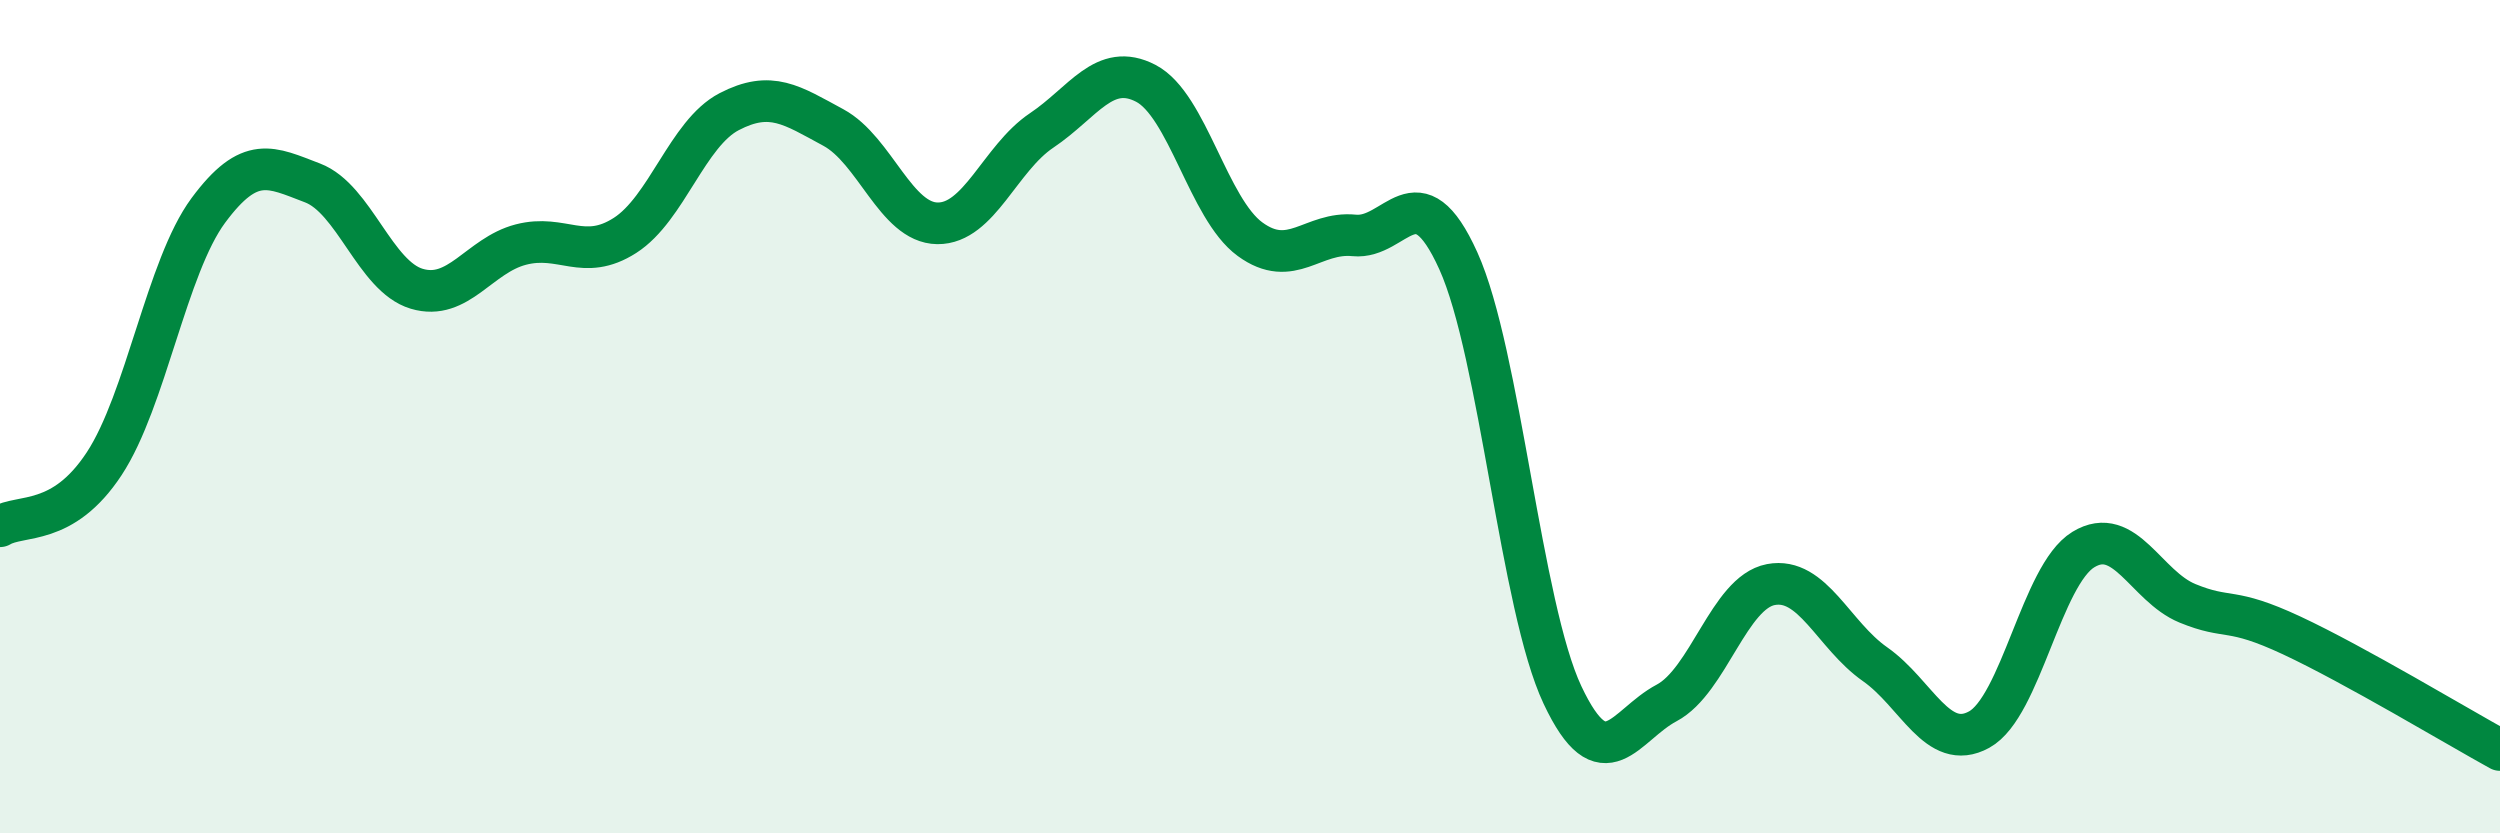 
    <svg width="60" height="20" viewBox="0 0 60 20" xmlns="http://www.w3.org/2000/svg">
      <path
        d="M 0,12.63 C 0.5,12.33 1.5,12.65 2.5,11.13 C 3.5,9.61 4,6.4 5,5.05 C 6,3.7 6.5,4.01 7.5,4.39 C 8.5,4.77 9,6.63 10,6.93 C 11,7.23 11.5,6.13 12.5,5.87 C 13.5,5.61 14,6.29 15,5.65 C 16,5.01 16.5,3.2 17.5,2.68 C 18.5,2.16 19,2.52 20,3.06 C 21,3.6 21.5,5.35 22.5,5.36 C 23.5,5.37 24,3.8 25,3.13 C 26,2.46 26.5,1.48 27.5,2 C 28.5,2.52 29,5.01 30,5.74 C 31,6.47 31.5,5.55 32.5,5.65 C 33.5,5.75 34,4.05 35,6.26 C 36,8.47 36.5,14.56 37.5,16.68 C 38.5,18.8 39,17.4 40,16.87 C 41,16.34 41.5,14.22 42.5,14.03 C 43.5,13.84 44,15.24 45,15.94 C 46,16.64 46.5,18.06 47.5,17.51 C 48.5,16.96 49,13.8 50,13.19 C 51,12.58 51.5,14.07 52.5,14.48 C 53.5,14.89 53.5,14.55 55,15.25 C 56.5,15.95 59,17.45 60,18L60 20L0 20Z"
        fill="#008740"
        opacity="0.1"
        stroke-linecap="round"
        stroke-linejoin="round"
      />
      <path
        d="M 0,12.63 C 0.5,12.33 1.5,12.65 2.5,11.13 C 3.5,9.61 4,6.4 5,5.05 C 6,3.7 6.5,4.01 7.5,4.39 C 8.5,4.77 9,6.63 10,6.93 C 11,7.23 11.5,6.13 12.5,5.87 C 13.5,5.61 14,6.29 15,5.65 C 16,5.01 16.5,3.2 17.5,2.68 C 18.5,2.16 19,2.52 20,3.06 C 21,3.6 21.5,5.35 22.5,5.36 C 23.5,5.37 24,3.8 25,3.13 C 26,2.46 26.5,1.48 27.5,2 C 28.5,2.52 29,5.01 30,5.74 C 31,6.47 31.5,5.55 32.5,5.65 C 33.5,5.75 34,4.05 35,6.26 C 36,8.47 36.5,14.56 37.5,16.68 C 38.5,18.8 39,17.4 40,16.87 C 41,16.34 41.5,14.22 42.5,14.03 C 43.5,13.84 44,15.24 45,15.94 C 46,16.64 46.5,18.06 47.5,17.51 C 48.5,16.96 49,13.8 50,13.19 C 51,12.58 51.5,14.07 52.5,14.48 C 53.5,14.89 53.5,14.55 55,15.25 C 56.5,15.95 59,17.45 60,18"
        stroke="#008740"
        stroke-width="1"
        fill="none"
        stroke-linecap="round"
        stroke-linejoin="round"
      />
    </svg>
  